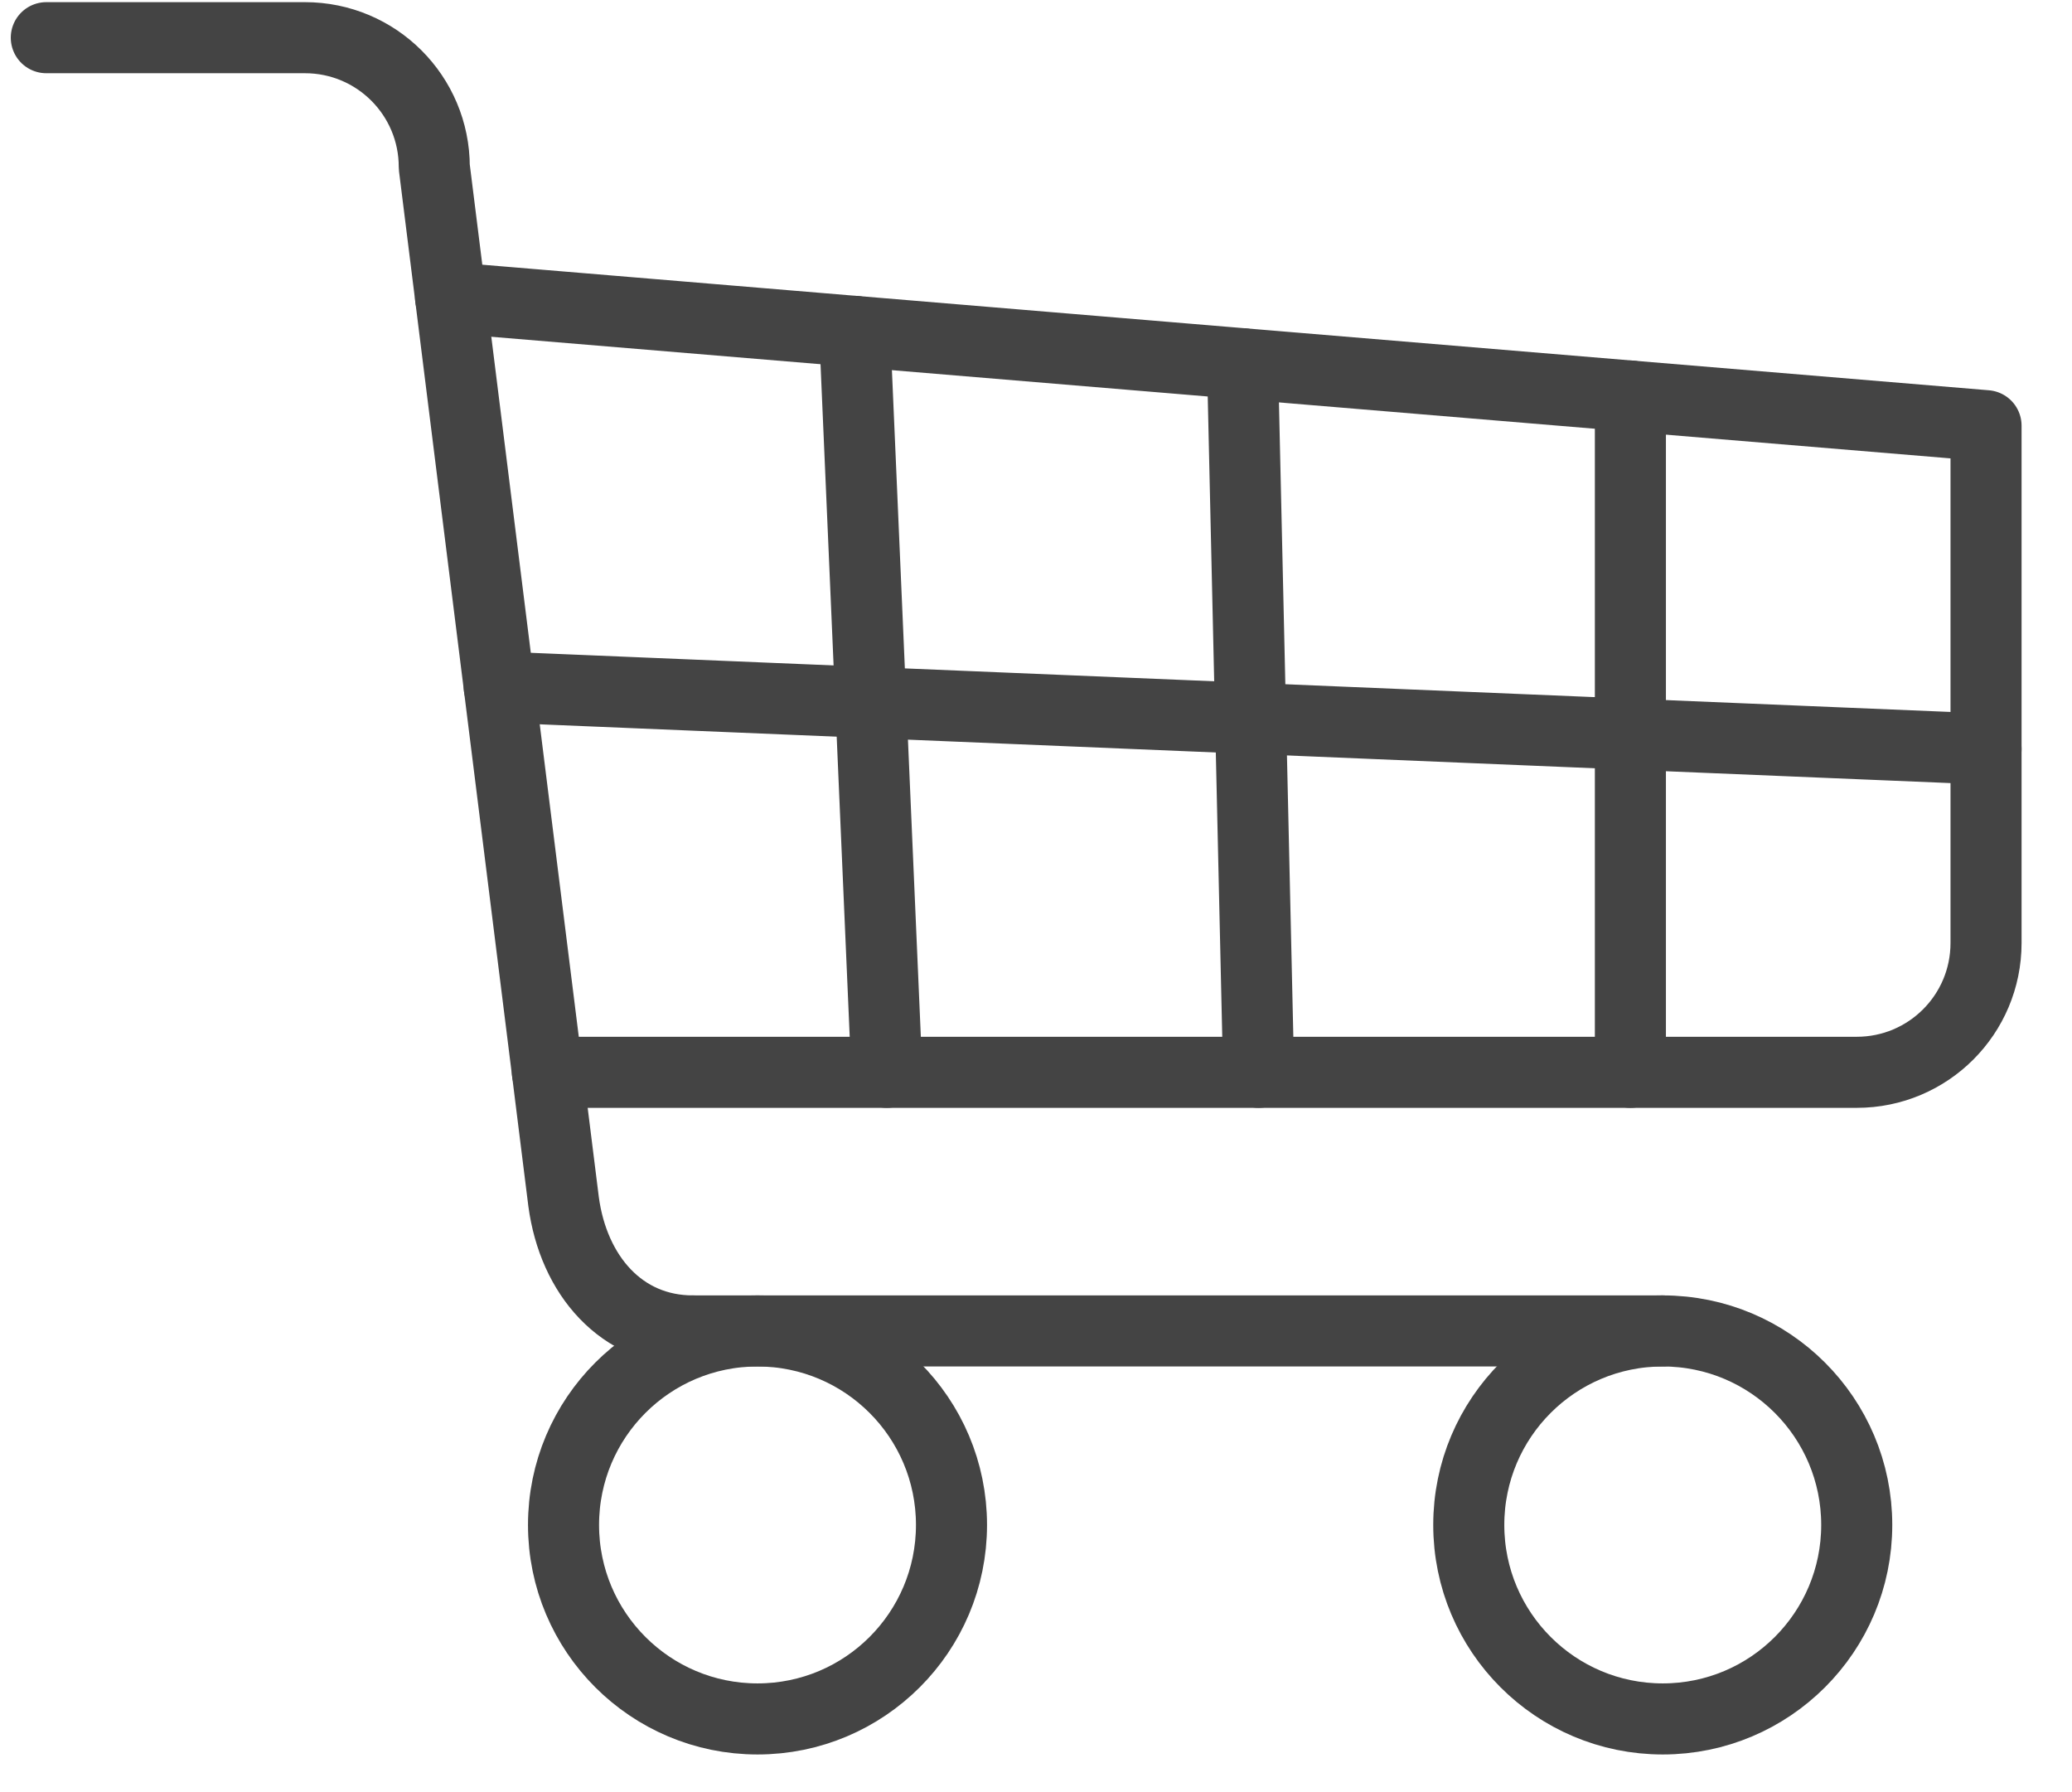 <svg width="37" height="32" viewBox="0 0 37 32" fill="none" xmlns="http://www.w3.org/2000/svg">
<path d="M12.373 23.765C11.097 23.765 10.241 22.773 10.064 21.456L7.755 2.982C7.755 1.706 6.722 0.673 5.446 0.673H0.827" stroke="#444444" stroke-width="1.269" stroke-linecap="round" stroke-linejoin="round"/>
<path d="M35.465 13.374L8.915 12.268" stroke="#444444" stroke-width="1.269" stroke-linecap="round" stroke-linejoin="round"/>
<path d="M9.775 19.147H33.156C34.432 19.147 35.465 18.114 35.465 16.837V7.601L8.046 5.316" stroke="#444444" stroke-width="1.269" stroke-linecap="round" stroke-linejoin="round"/>
<path d="M22.188 6.495L22.475 19.147" stroke="#444444" stroke-width="1.269" stroke-linecap="round" stroke-linejoin="round"/>
<path d="M29.114 7.071V19.147" stroke="#444444" stroke-width="1.269" stroke-linecap="round" stroke-linejoin="round"/>
<path d="M15.262 5.917L15.836 19.147" stroke="#444444" stroke-width="1.269" stroke-linecap="round" stroke-linejoin="round"/>
<path d="M13.527 30.693C15.44 30.693 16.991 29.142 16.991 27.229C16.991 25.316 15.44 23.765 13.527 23.765C11.614 23.765 10.063 25.316 10.063 27.229C10.063 29.142 11.614 30.693 13.527 30.693Z" stroke="#444444" stroke-width="1.269" stroke-linecap="round" stroke-linejoin="round"/>
<path d="M29.692 30.693C31.605 30.693 33.156 29.142 33.156 27.229C33.156 25.316 31.605 23.765 29.692 23.765C27.779 23.765 26.228 25.316 26.228 27.229C26.228 29.142 27.779 30.693 29.692 30.693Z" stroke="#444444" stroke-width="1.269" stroke-linecap="round" stroke-linejoin="round"/>
<path d="M12.373 23.765H29.692" stroke="#444444" stroke-width="1.269" stroke-linecap="round" stroke-linejoin="round"/>
</svg>
